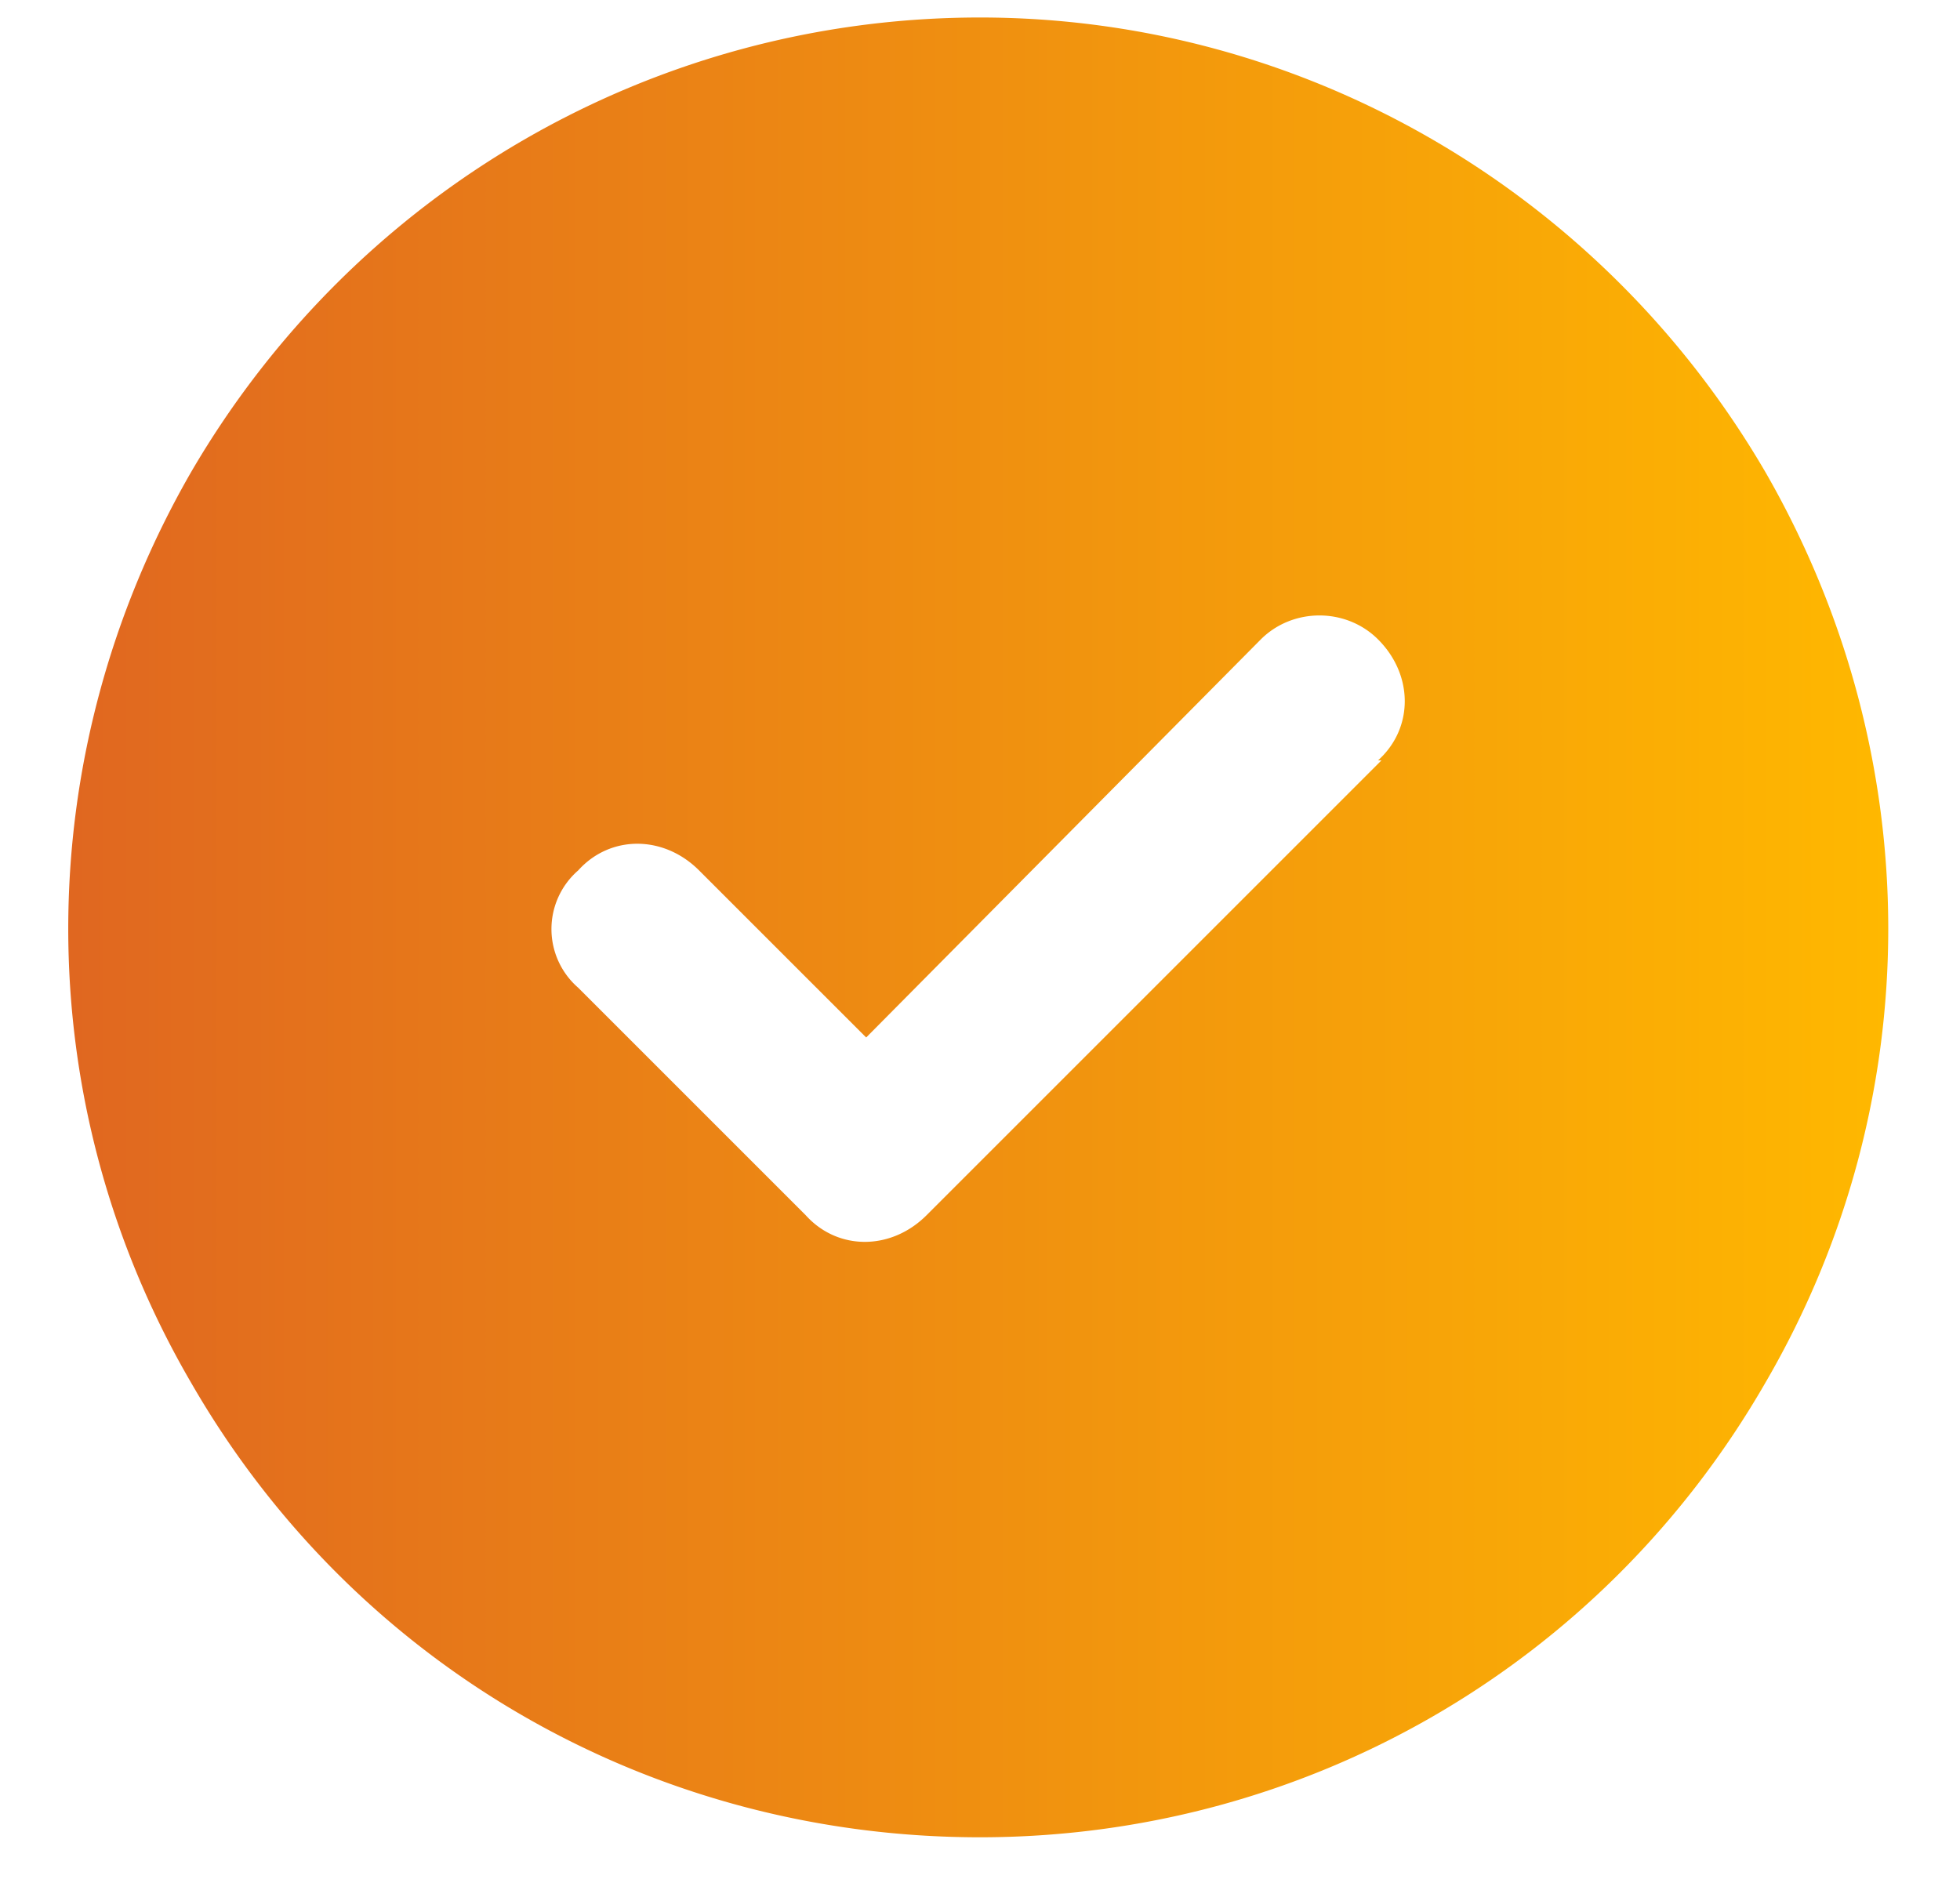 <?xml version="1.0" encoding="UTF-8"?> <svg xmlns="http://www.w3.org/2000/svg" xmlns:v="https://vecta.io/nano" width="28" height="27" fill="none"><path d="M14 26.25c-4.672 0-8.937-2.437-11.273-6.5-2.336-4.012-2.336-8.937 0-13C5.063 2.738 9.328.25 14 .25c4.621 0 8.887 2.488 11.223 6.5 2.336 4.063 2.336 8.988 0 13-2.336 4.063-6.602 6.5-11.223 6.5zm5.738-15.387h-.051c.508-.457.508-1.219 0-1.727-.457-.457-1.219-.457-1.676 0l-5.637 5.687-2.387-2.387c-.508-.508-1.27-.508-1.727 0a1.11 1.11 0 0 0 0 1.676l3.25 3.25c.457.508 1.219.508 1.727 0l6.5-6.5z" fill="url(#A)"></path><defs><linearGradient id="A" x1="27" y1="13" x2="1" y2="13" gradientUnits="userSpaceOnUse"><stop stop-color="#ffb800"></stop><stop offset="1" stop-color="#e06720"></stop></linearGradient></defs></svg> 